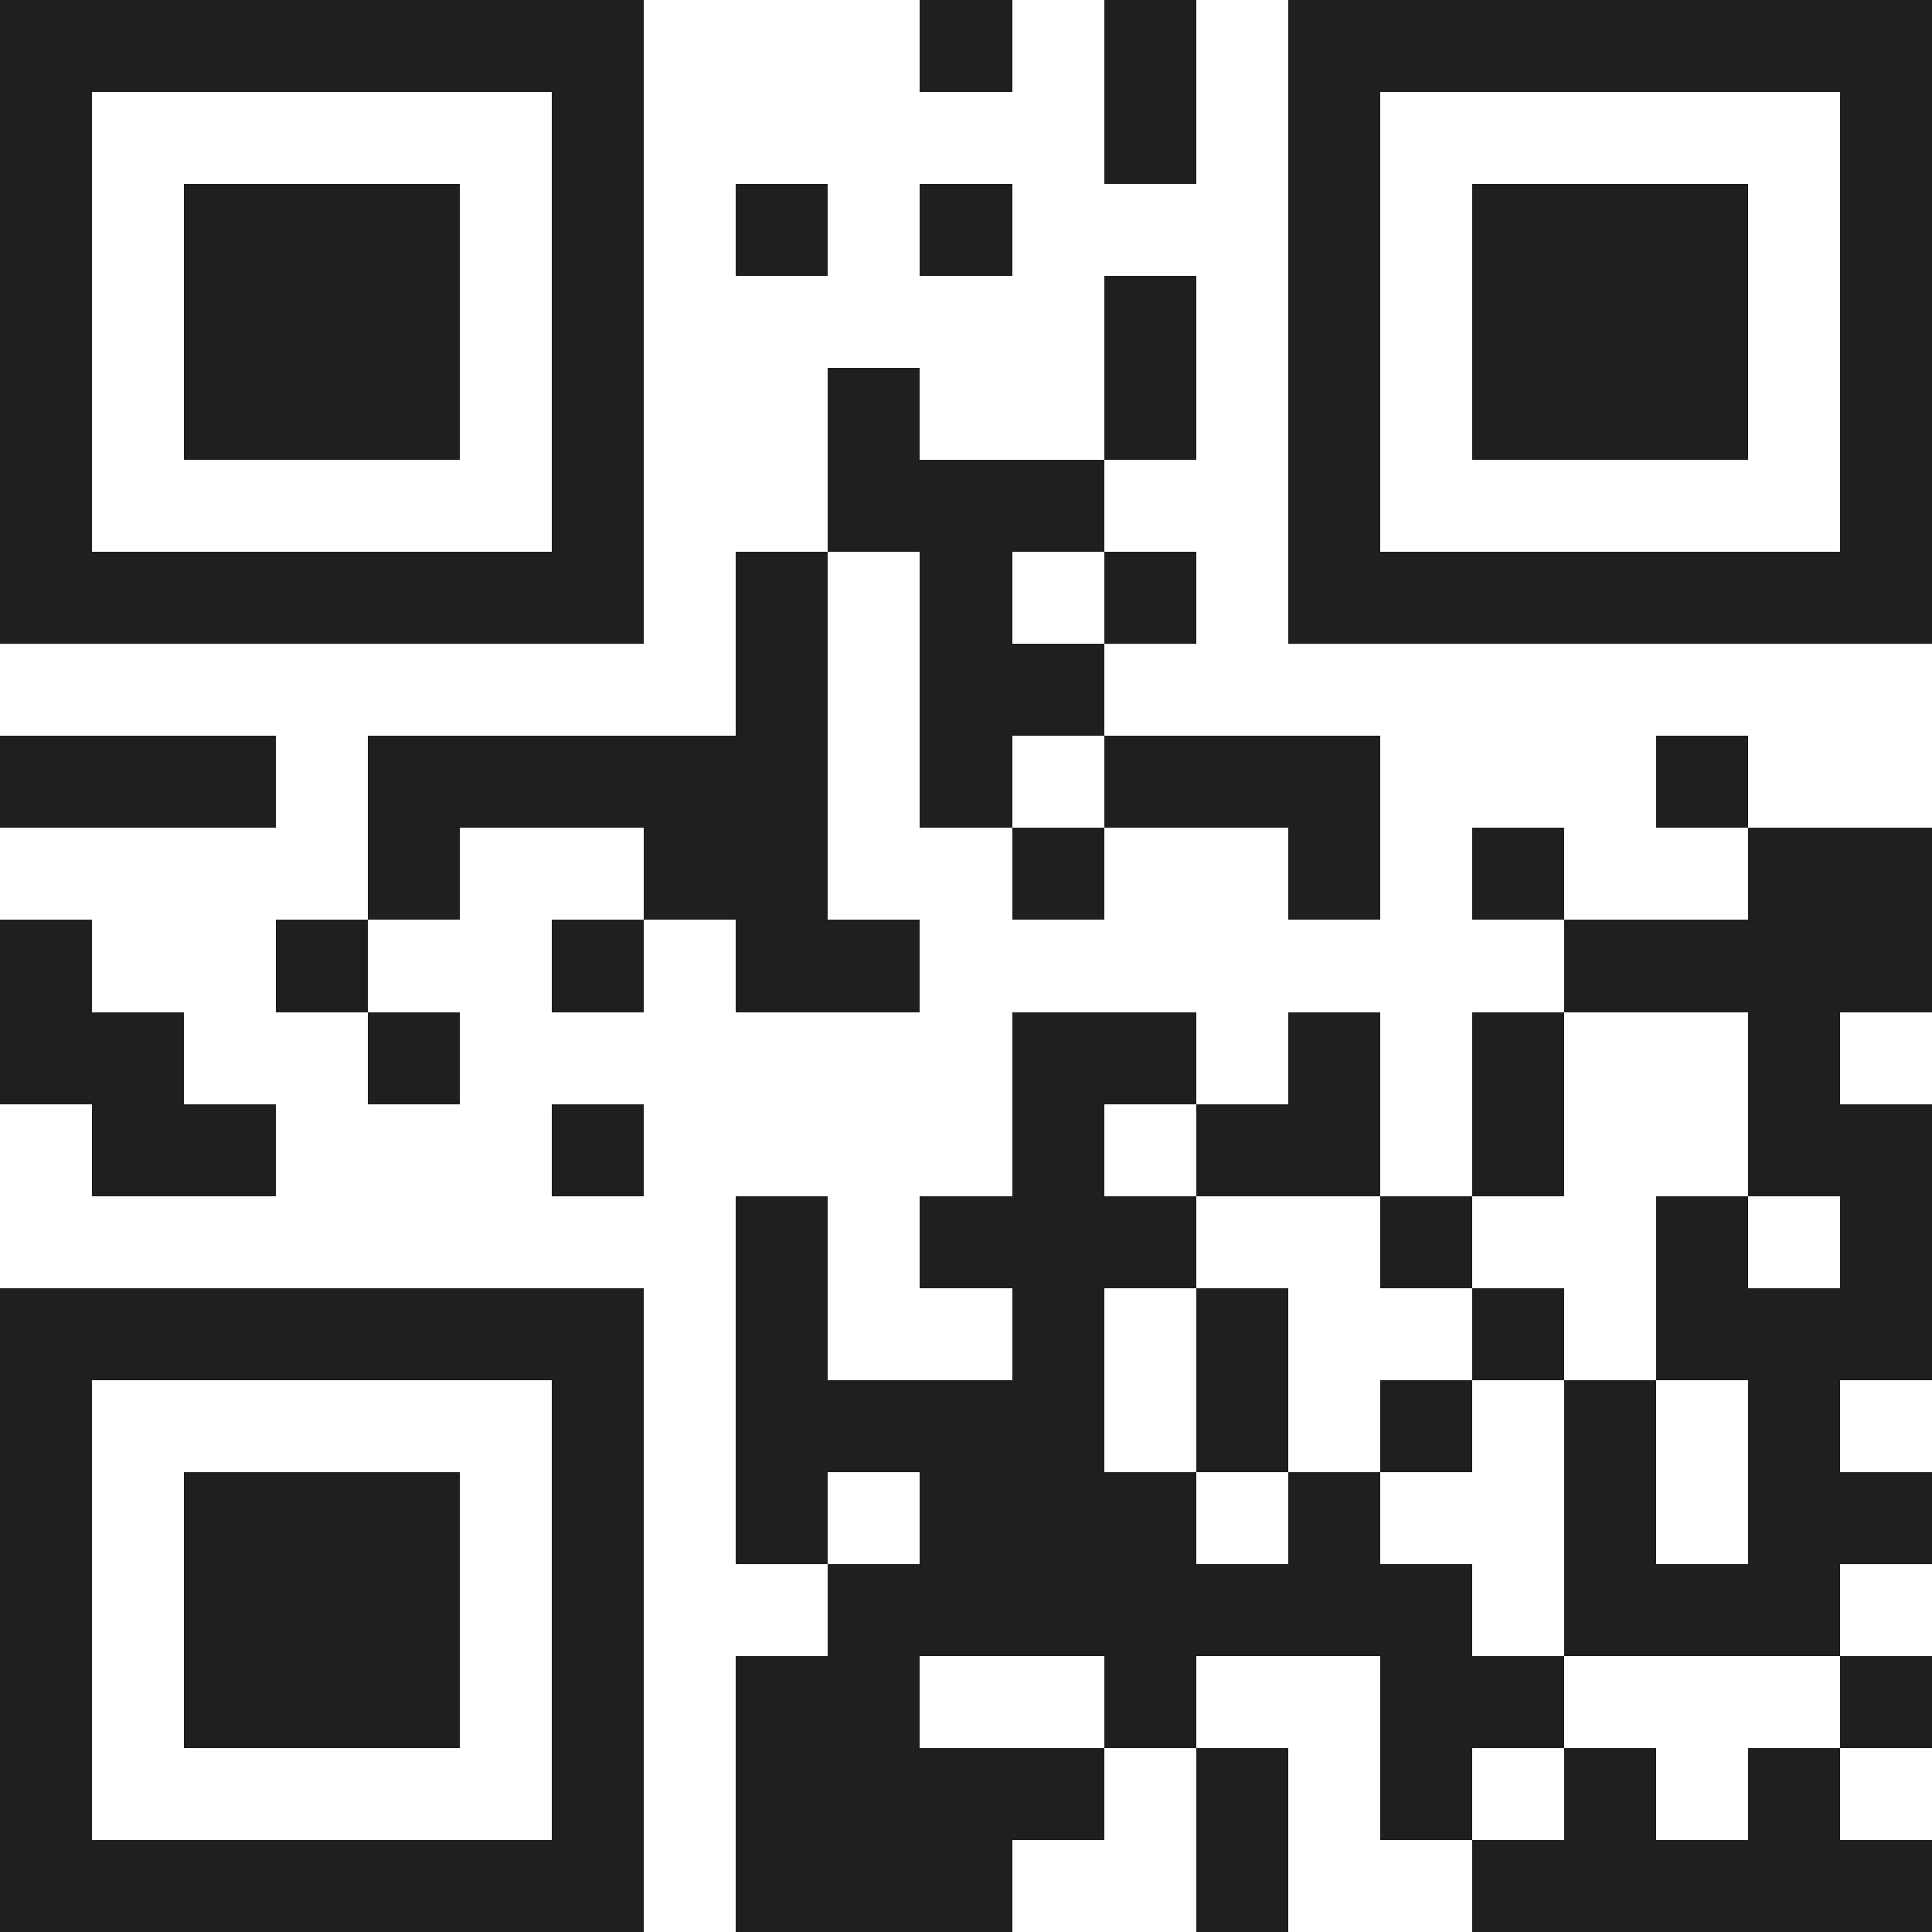 <svg xmlns="http://www.w3.org/2000/svg" viewBox="0 0 21 21" shape-rendering="crispEdges"><path fill="#ffffff" d="M0 0h21v21H0z"/><path stroke="#1f1f1f" d="M0 0.5h7m3 0h1m1 0h1m1 0h7M0 1.5h1m5 0h1m5 0h1m1 0h1m5 0h1M0 2.5h1m1 0h3m1 0h1m1 0h1m1 0h1m3 0h1m1 0h3m1 0h1M0 3.5h1m1 0h3m1 0h1m5 0h1m1 0h1m1 0h3m1 0h1M0 4.5h1m1 0h3m1 0h1m2 0h1m2 0h1m1 0h1m1 0h3m1 0h1M0 5.5h1m5 0h1m2 0h3m2 0h1m5 0h1M0 6.5h7m1 0h1m1 0h1m1 0h1m1 0h7M8 7.5h1m1 0h2M0 8.5h3m1 0h5m1 0h1m1 0h3m3 0h1M4 9.5h1m2 0h2m2 0h1m2 0h1m1 0h1m2 0h2M0 10.5h1m2 0h1m2 0h1m1 0h2m7 0h4M0 11.5h2m2 0h1m6 0h2m1 0h1m1 0h1m2 0h1M1 12.5h2m3 0h1m4 0h1m1 0h2m1 0h1m2 0h2M8 13.5h1m1 0h3m2 0h1m2 0h1m1 0h1M0 14.5h7m1 0h1m2 0h1m1 0h1m2 0h1m1 0h3M0 15.5h1m5 0h1m1 0h4m1 0h1m1 0h1m1 0h1m1 0h1M0 16.5h1m1 0h3m1 0h1m1 0h1m1 0h3m1 0h1m2 0h1m1 0h2M0 17.5h1m1 0h3m1 0h1m2 0h7m1 0h3M0 18.5h1m1 0h3m1 0h1m1 0h2m2 0h1m2 0h2m3 0h1M0 19.5h1m5 0h1m1 0h4m1 0h1m1 0h1m1 0h1m1 0h1M0 20.5h7m1 0h3m2 0h1m2 0h5"/></svg>
